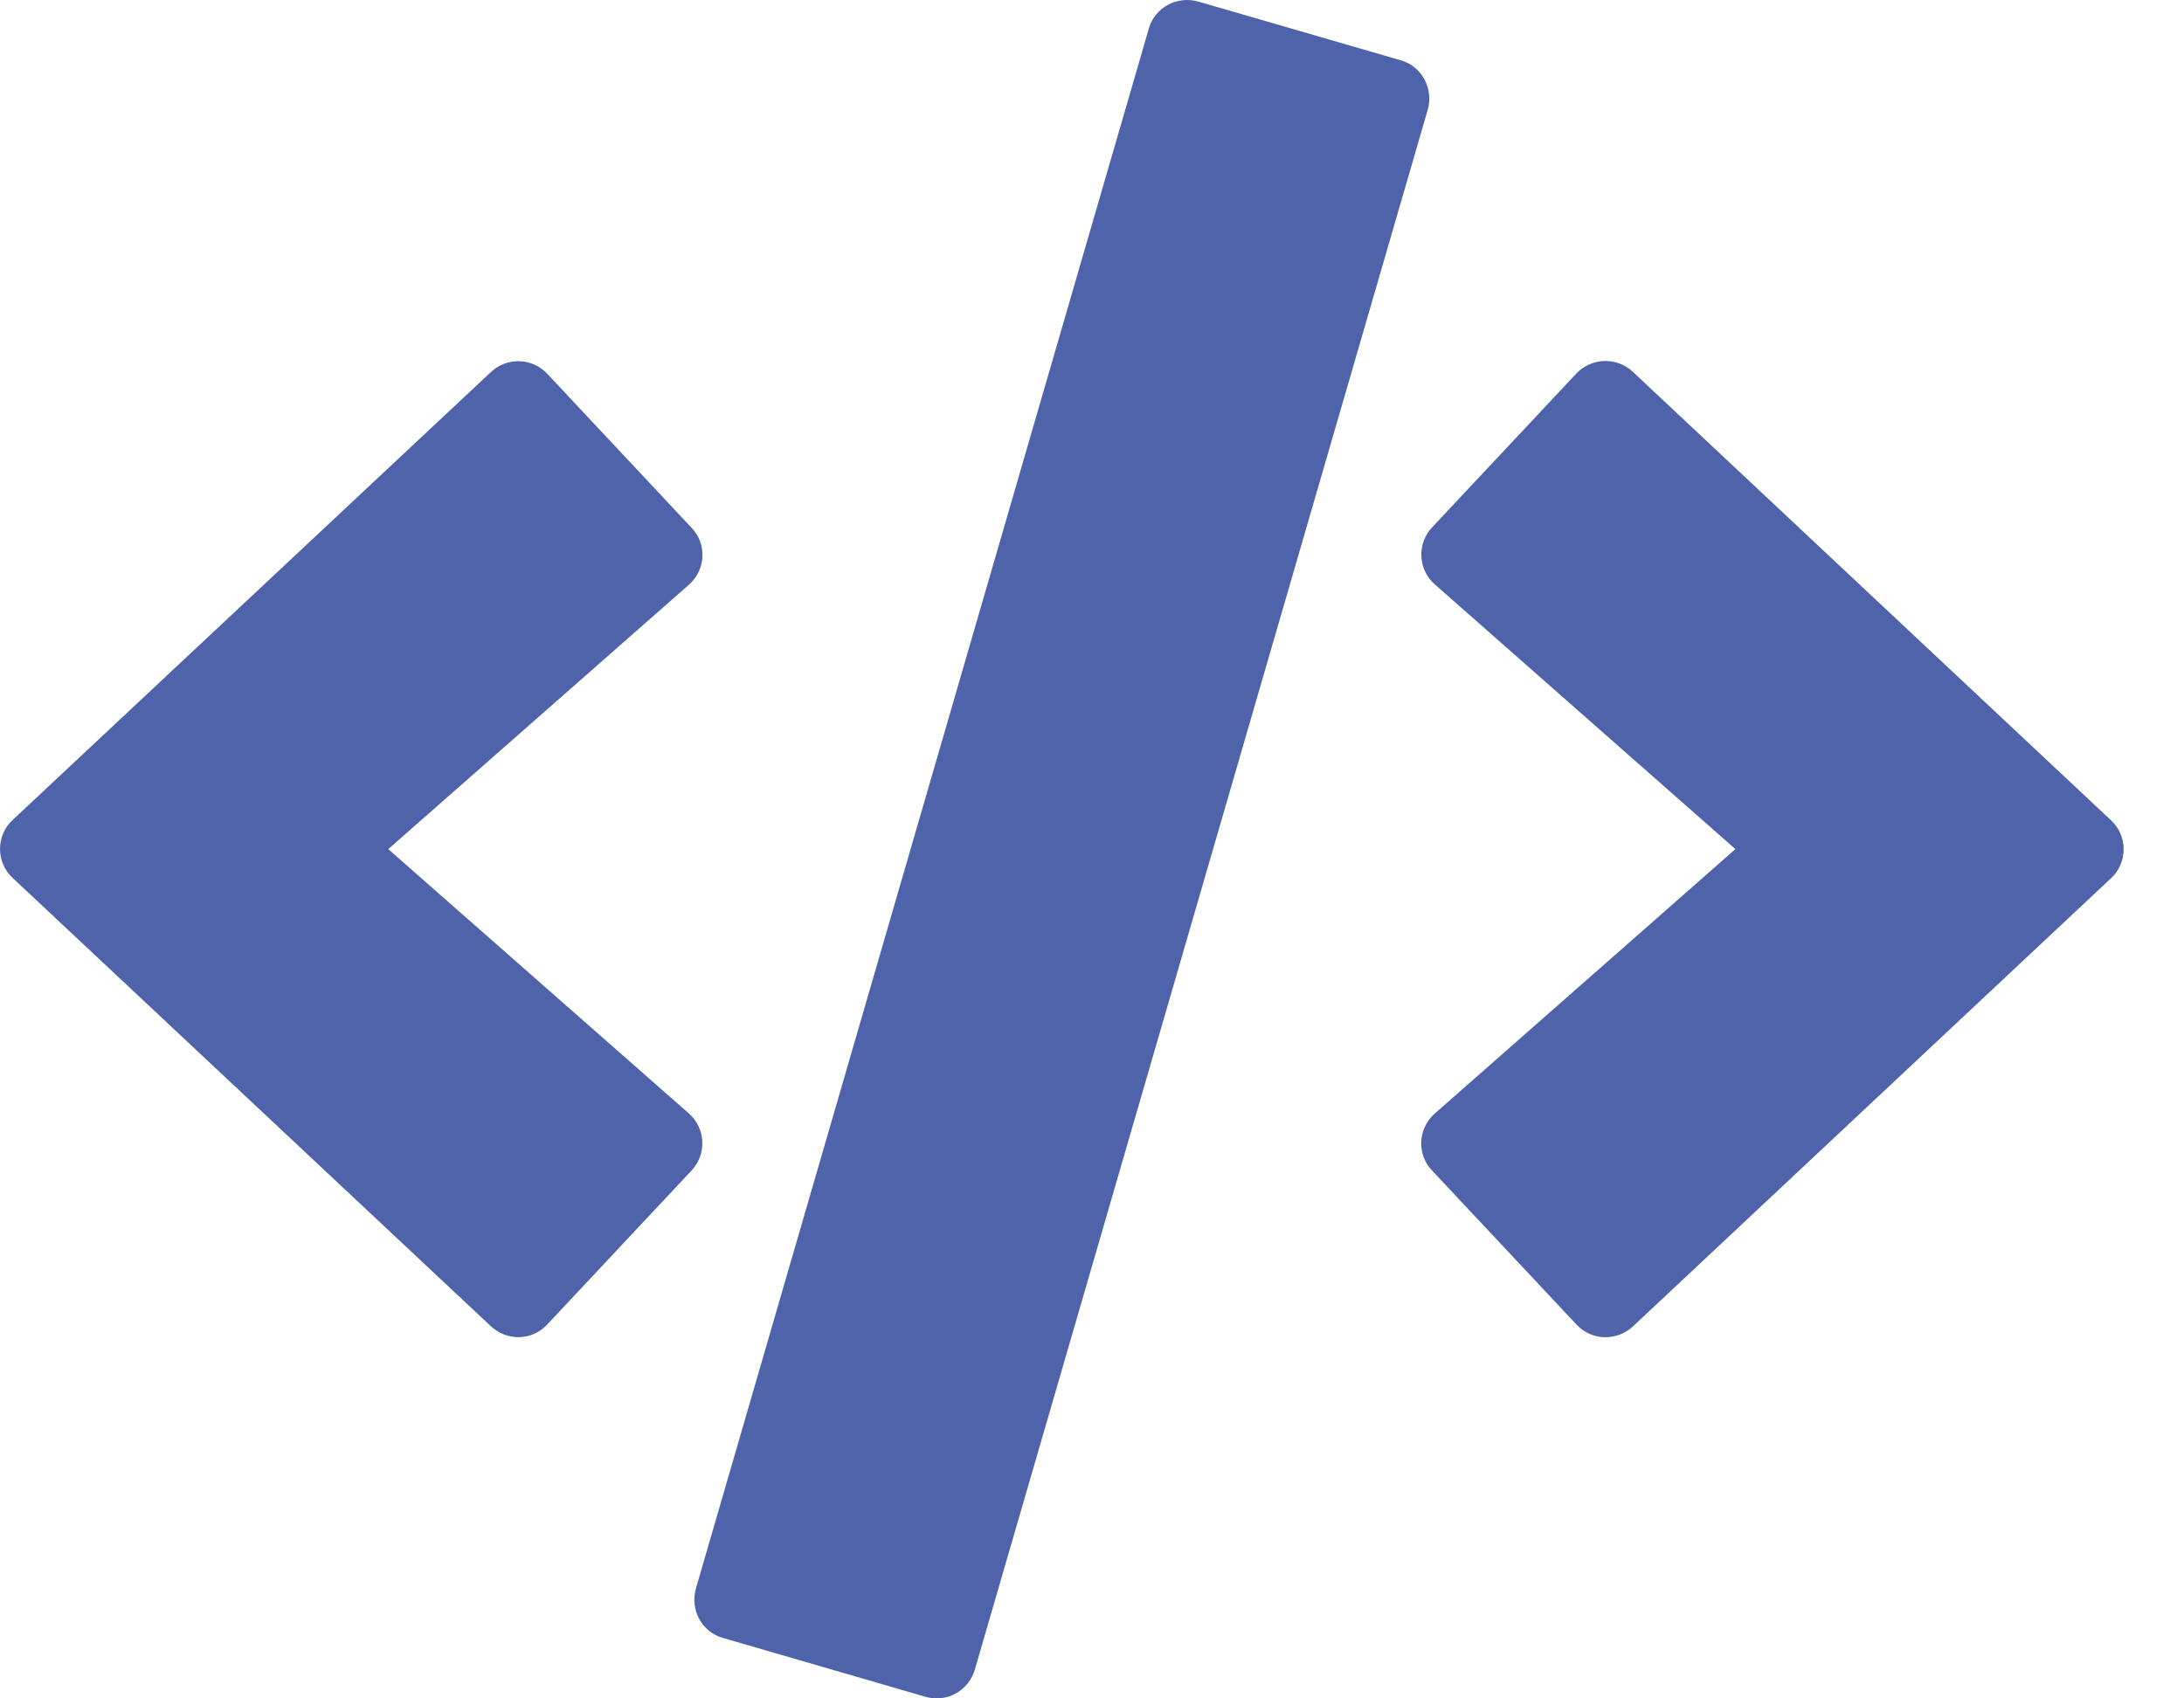 <?xml version="1.0" encoding="UTF-8"?> <svg xmlns="http://www.w3.org/2000/svg" width="27" height="21" viewBox="0 0 27 21" fill="none"><path d="M11.441 20.98L8.939 20.253C8.676 20.18 8.529 19.905 8.603 19.642L14.202 0.355C14.275 0.093 14.55 -0.055 14.813 0.019L17.315 0.745C17.578 0.819 17.725 1.094 17.651 1.356L12.052 20.643C11.974 20.906 11.704 21.058 11.441 20.98ZM6.765 16.377L8.549 14.474C8.738 14.273 8.726 13.953 8.517 13.768L4.8 10.499L8.517 7.23C8.726 7.045 8.742 6.726 8.549 6.525L6.765 4.621C6.58 4.424 6.269 4.412 6.068 4.601L0.157 10.138C-0.052 10.331 -0.052 10.663 0.157 10.856L6.068 16.398C6.269 16.586 6.58 16.578 6.765 16.377ZM20.186 16.402L26.097 10.86C26.306 10.667 26.306 10.335 26.097 10.142L20.186 4.597C19.989 4.412 19.678 4.42 19.489 4.617L17.705 6.52C17.516 6.721 17.528 7.041 17.738 7.226L21.454 10.499L17.738 13.768C17.528 13.953 17.512 14.273 17.705 14.474L19.489 16.377C19.674 16.578 19.985 16.586 20.186 16.402Z" fill="#4F63AA"></path></svg> 